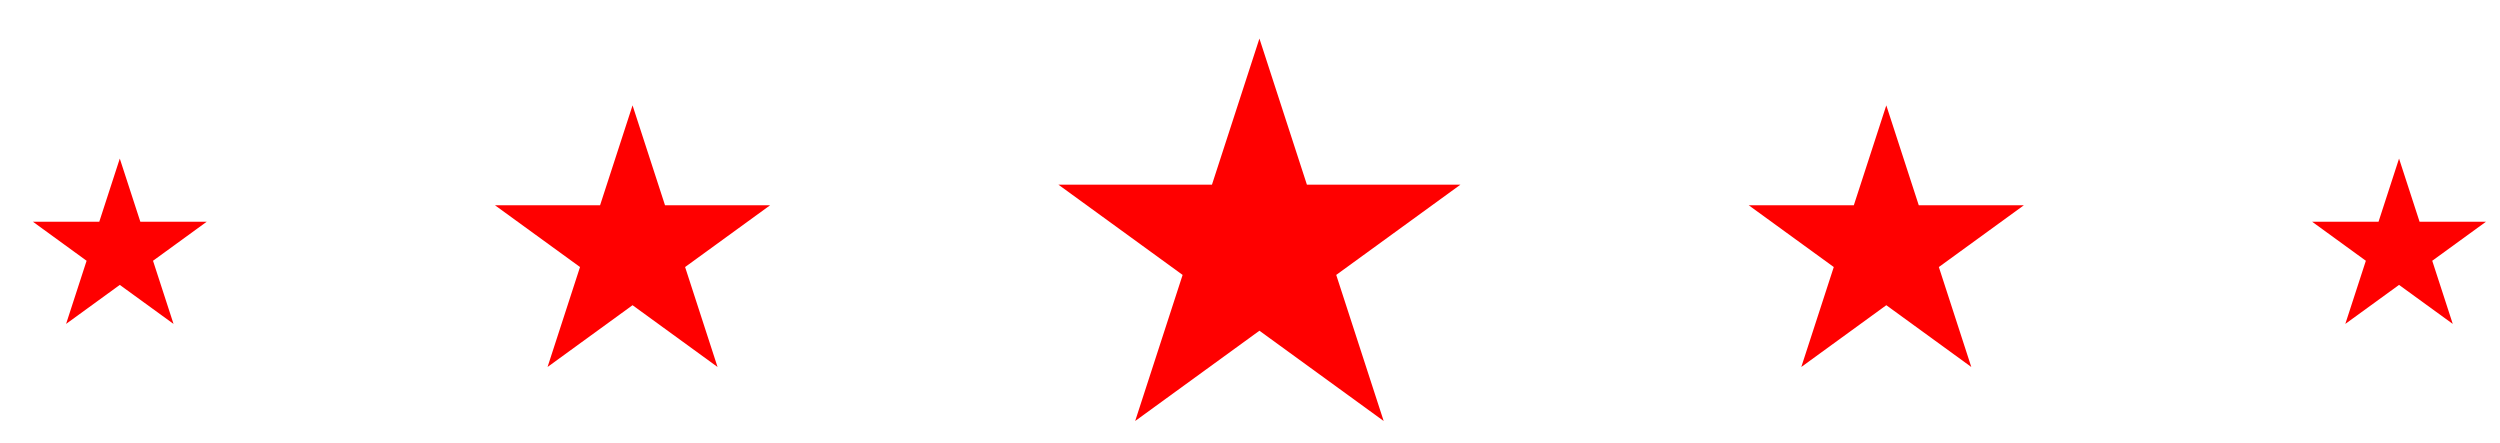 <?xml version="1.0" encoding="UTF-8"?>
<svg id="Layer_2" xmlns="http://www.w3.org/2000/svg" version="1.1" viewBox="0 0 970.01 171.83">
  <!-- Generator: Adobe Illustrator 29.8.1, SVG Export Plug-In . SVG Version: 2.1.1 Build 2)  -->
  <defs>
    <style>
      .st0 {
        fill: red;
      }
    </style>
  </defs>
  <polygon class="st0" points="488.66 128.32 536.87 163.35 518.46 106.67 566.67 71.64 507.08 71.64 488.66 14.96 470.25 71.64 410.65 71.64 458.86 106.67 440.45 163.35 488.66 128.32"/>
  <polygon class="st0" points="731.89 118.42 764.87 142.39 752.28 103.61 785.26 79.65 744.49 79.65 731.89 40.88 719.29 79.65 678.52 79.65 711.51 103.61 698.91 142.39 731.89 118.42"/>
  <polygon class="st0" points="930.84 110.54 951.68 125.68 943.72 101.18 964.57 86.03 938.8 86.03 930.84 61.53 922.88 86.03 897.11 86.03 917.96 101.18 909.99 125.68 930.84 110.54"/>
  <polygon class="st0" points="245.43 118.42 212.45 142.39 225.05 103.61 192.06 79.65 232.83 79.65 245.43 40.88 258.03 79.65 298.8 79.65 265.82 103.61 278.41 142.39 245.43 118.42"/>
  <polygon class="st0" points="46.48 110.54 25.64 125.68 33.6 101.18 12.76 86.03 38.52 86.03 46.48 61.53 54.45 86.03 80.21 86.03 59.37 101.18 67.33 125.68 46.48 110.54"/>
</svg>